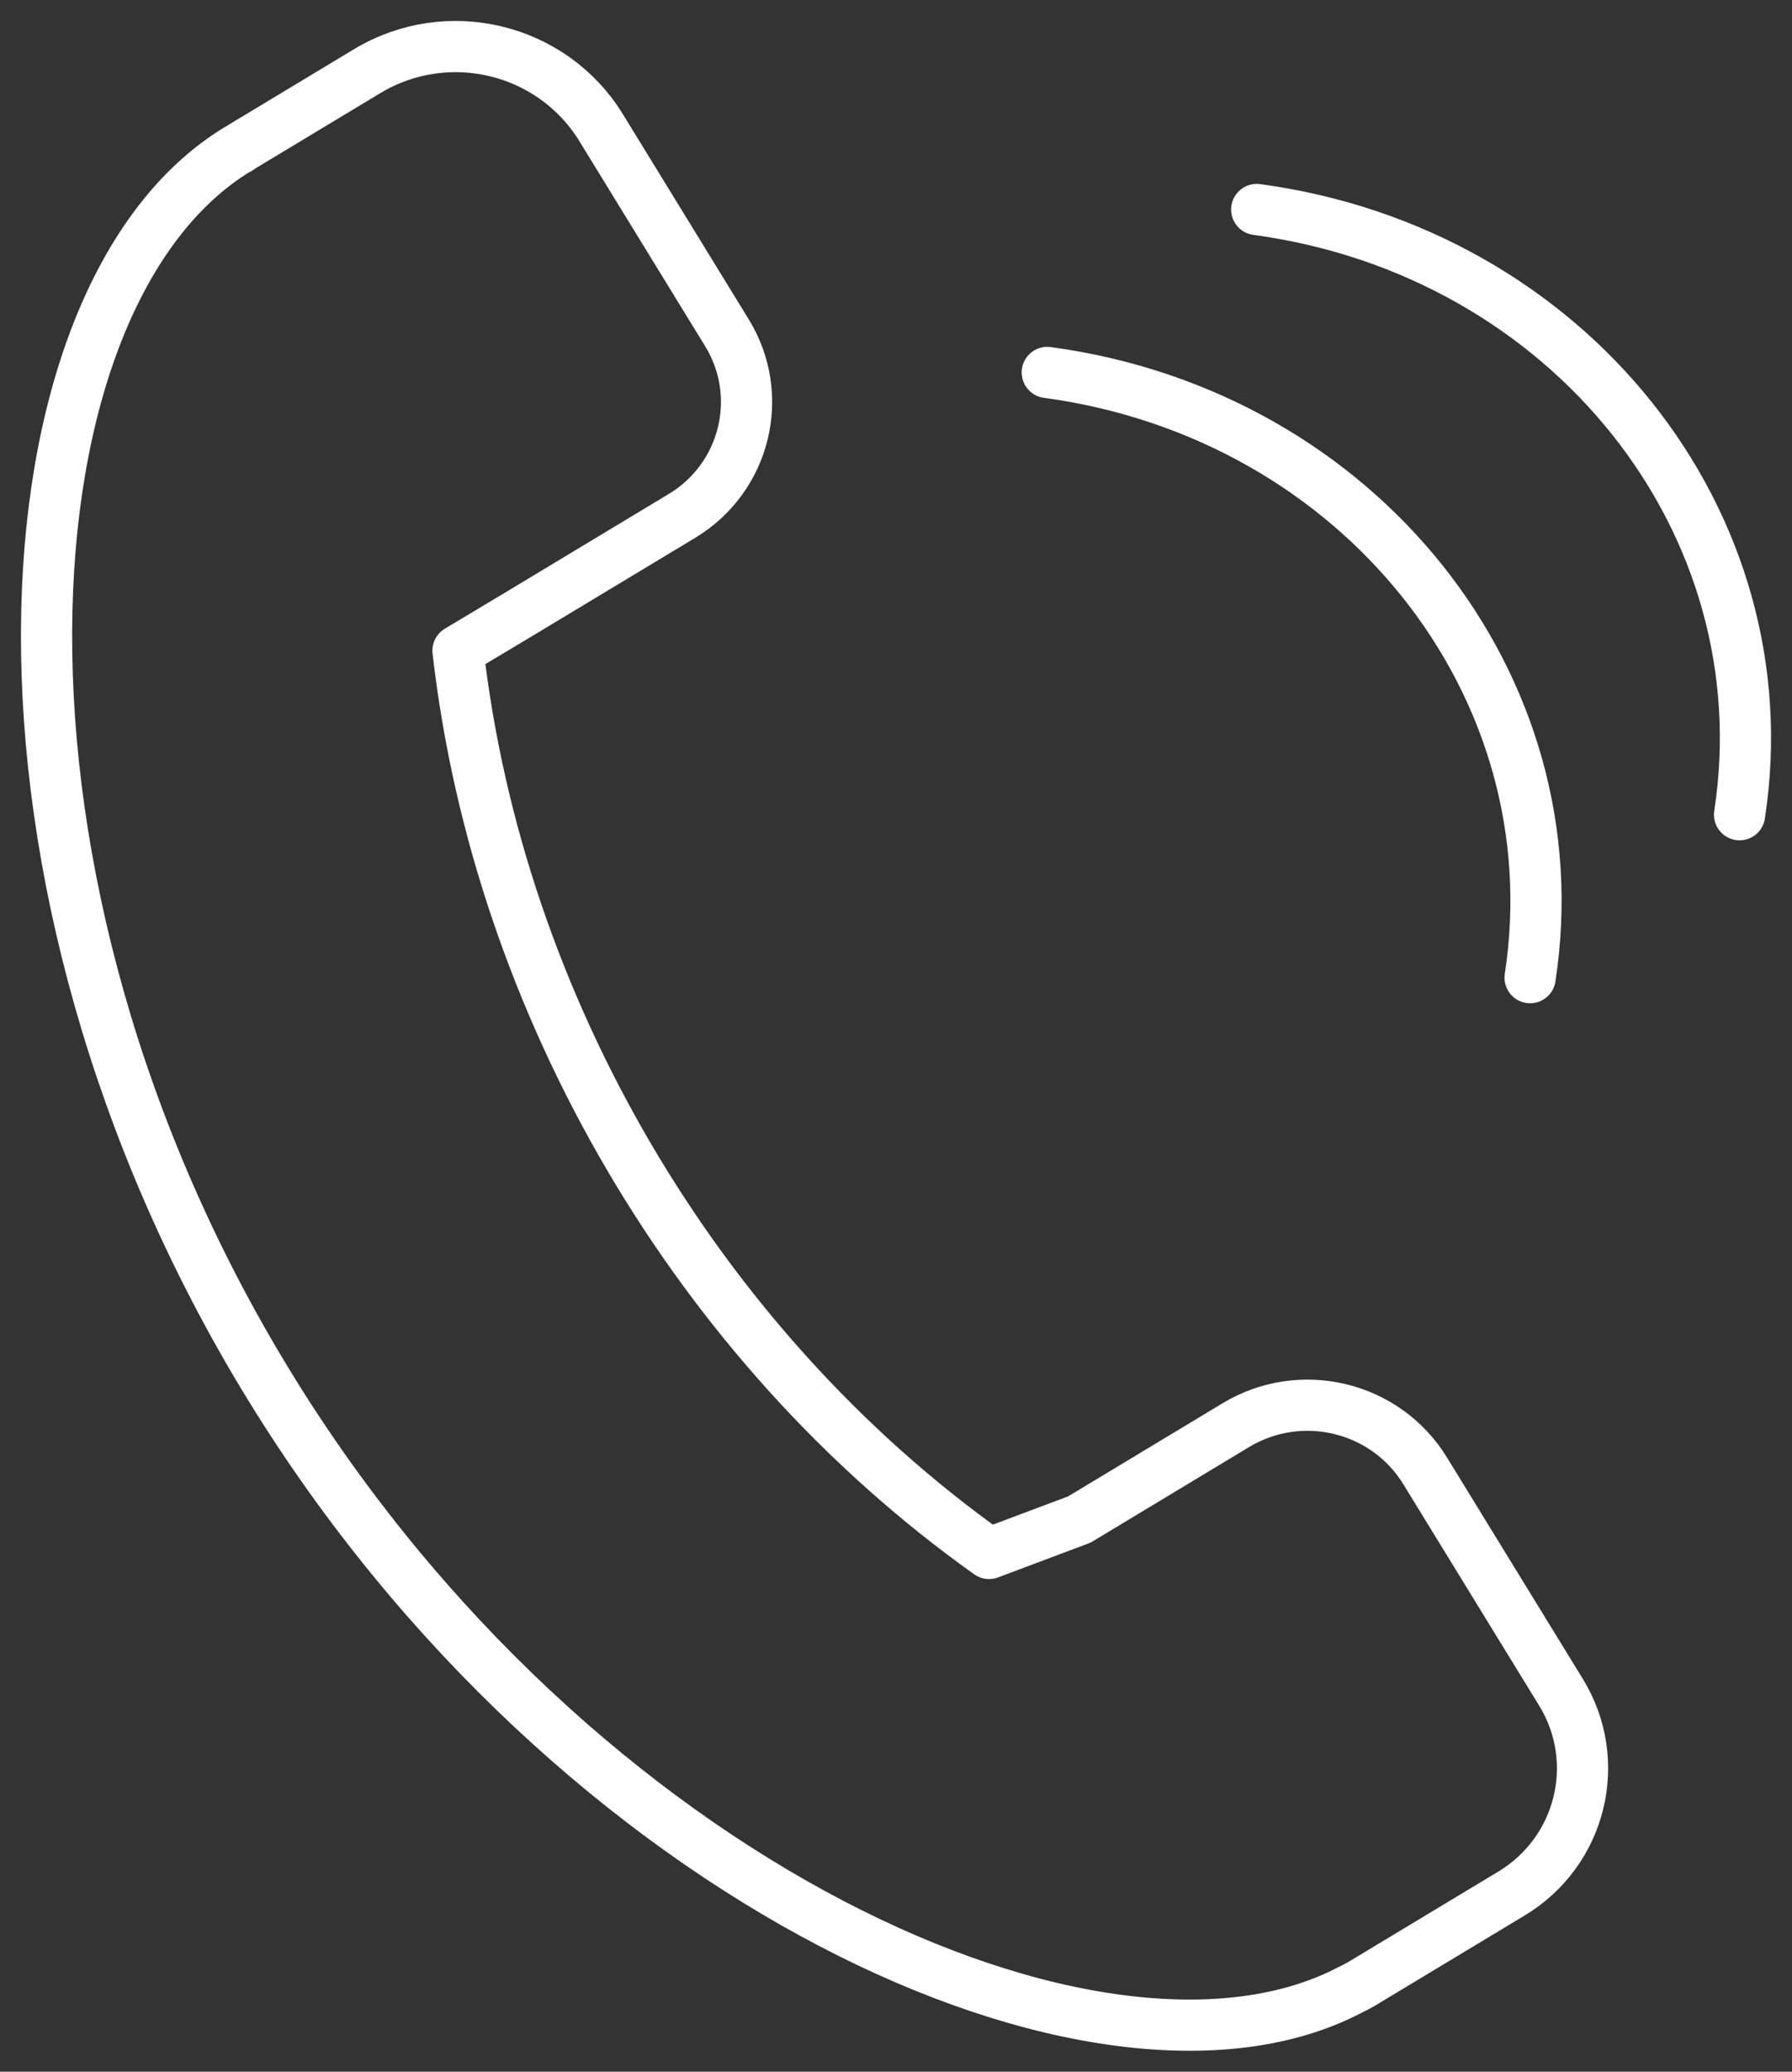<?xml version="1.0" encoding="UTF-8"?>
<svg width="77px" height="89px" viewBox="0 0 77 89" version="1.1" xmlns="http://www.w3.org/2000/svg" xmlns:xlink="http://www.w3.org/1999/xlink">
    <rect x="0" y="0" width="77" height="89" fill="#333333" stroke="none"/>
    <title>Group</title>
    <g id="Site" stroke="none" stroke-width="1" fill="none" fill-rule="evenodd" stroke-linecap="round" stroke-linejoin="round">
        <g id="Find-a-Lawyer-Landing" transform="translate(-363, -261)" stroke="#FFFFFF" stroke-width="2.2">
            <g id="Group" transform="translate(365, 263)">
                <path d="M13.777,1.057 L8.44,4.273 C8.374,4.313 8.313,4.359 8.248,4.402 L8.243,4.392 C-2.171,10.668 -3.77,35.79 9.581,57.546 C22.696,78.92 45.351,89.081 56.017,83.482 C56.189,83.402 56.358,83.315 56.524,83.215 L62.95,79.343 C65.945,77.538 66.896,73.669 65.075,70.701 L59.235,61.184 C57.538,58.418 53.899,57.539 51.107,59.221 L44.377,63.278 L40.498,64.735 C27.936,55.8 19.418,41.179 17.68,25.952 L20.453,24.291 L27.302,20.164 C30.029,18.521 30.895,14.998 29.236,12.296 L23.829,3.484 C21.73,0.063 17.229,-1.024 13.777,1.057 Z" id="Stroke-1"></path>
                <path d="M72.747,33 C74.673,20.435 65.394,8.807 52,7" id="Stroke-3"></path>
                <path d="M63.747,40 C65.673,27.435 56.394,15.807 43,14" id="Stroke-5"></path>
            </g>
        </g>
    </g>
</svg>
